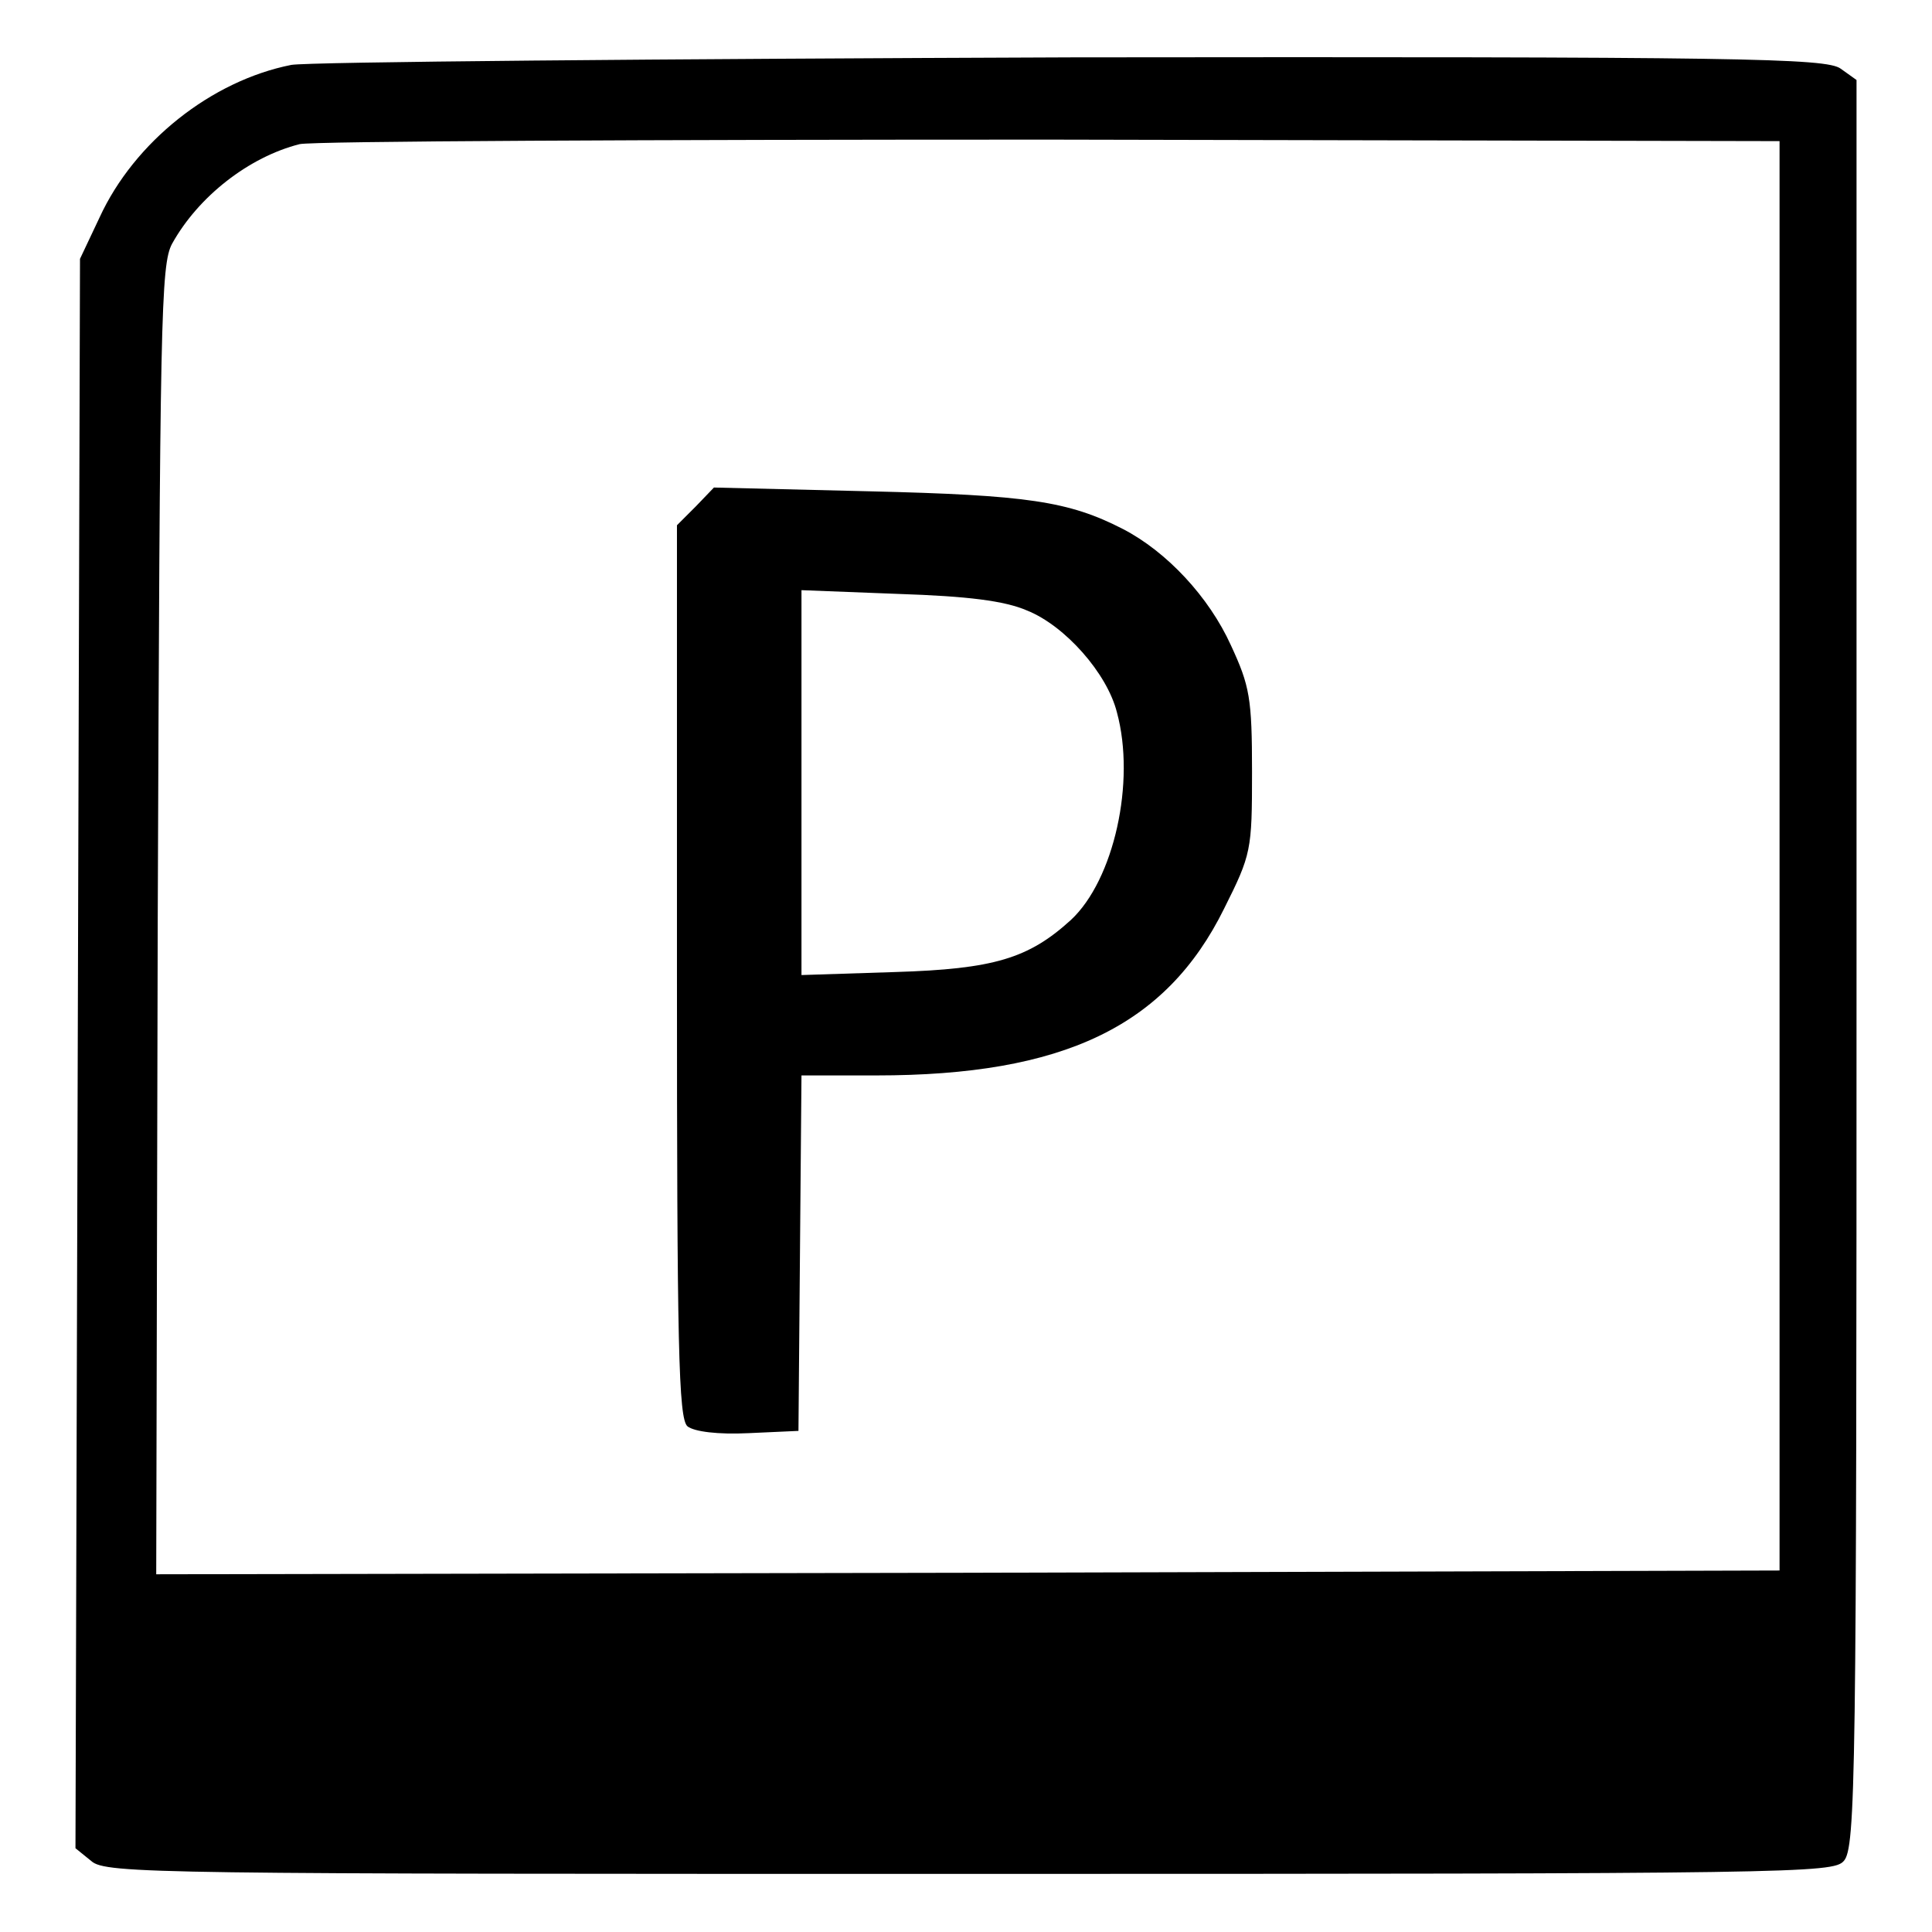 <?xml version="1.0" encoding="utf-8"?>
<!-- Svg Vector Icons : http://www.onlinewebfonts.com/icon -->
<!DOCTYPE svg PUBLIC "-//W3C//DTD SVG 1.1//EN" "http://www.w3.org/Graphics/SVG/1.1/DTD/svg11.dtd">
<svg version="1.1" xmlns="http://www.w3.org/2000/svg" xmlns:xlink="http://www.w3.org/1999/xlink" x="0px" y="0px" viewBox="0 0 256 256" enable-background="new 0 0 256 256" xml:space="preserve">
<g> <g> <path fill="#000000" d="M38.6,8.6c-10.6,2.1-20.8,10.2-25.4,20.2l-2.6,5.5l-0.3,105.3L10,244.9l2.1,1.7c1.9,1.7,8.9,1.7,116.4,1.7  c109.4,0,114.4-0.1,115.8-1.7c1.6-1.7,1.7-11.3,1.7-118.9V10.6l-2.1-1.5c-1.9-1.4-13.1-1.6-101.7-1.5C87.4,7.8,40.9,8.2,38.6,8.6z  M235.8,113.4v94.7l-107.6,0.3l-107.5,0.2l0.2-86.6c0.3-79.9,0.4-86.9,1.9-89.7C26.3,26,33,20.8,39.7,19.1  c1.7-0.4,46.4-0.6,99.5-0.6l96.6,0.2V113.4z"/> <path fill="#000000" d="M92.2,67.1l-2.5,2.5v59.1c0,49.7,0.2,59.3,1.4,60.3c0.9,0.7,4,1.1,8.1,0.9l6.6-0.3L106,166l0.2-23.5h9.9  c24.8,0,38.4-6.5,46.1-22.1c3.6-7.2,3.7-7.7,3.7-18.1c0-9.8-0.3-11.4-2.8-16.8c-2.9-6.4-8.5-12.4-14.3-15.4  c-7.2-3.7-12.7-4.5-33.6-5l-20.6-0.5L92.2,67.1z M136.1,80.9c5,2,10.6,8.3,11.9,13.5c2.5,9.2-0.4,22.2-6.1,27.5  c-5.6,5.1-10.2,6.5-23.3,6.9l-12.4,0.4v-25.4V78.2l12.9,0.5C128.2,79,133.1,79.6,136.1,80.9z"/> </g></g>
</svg>